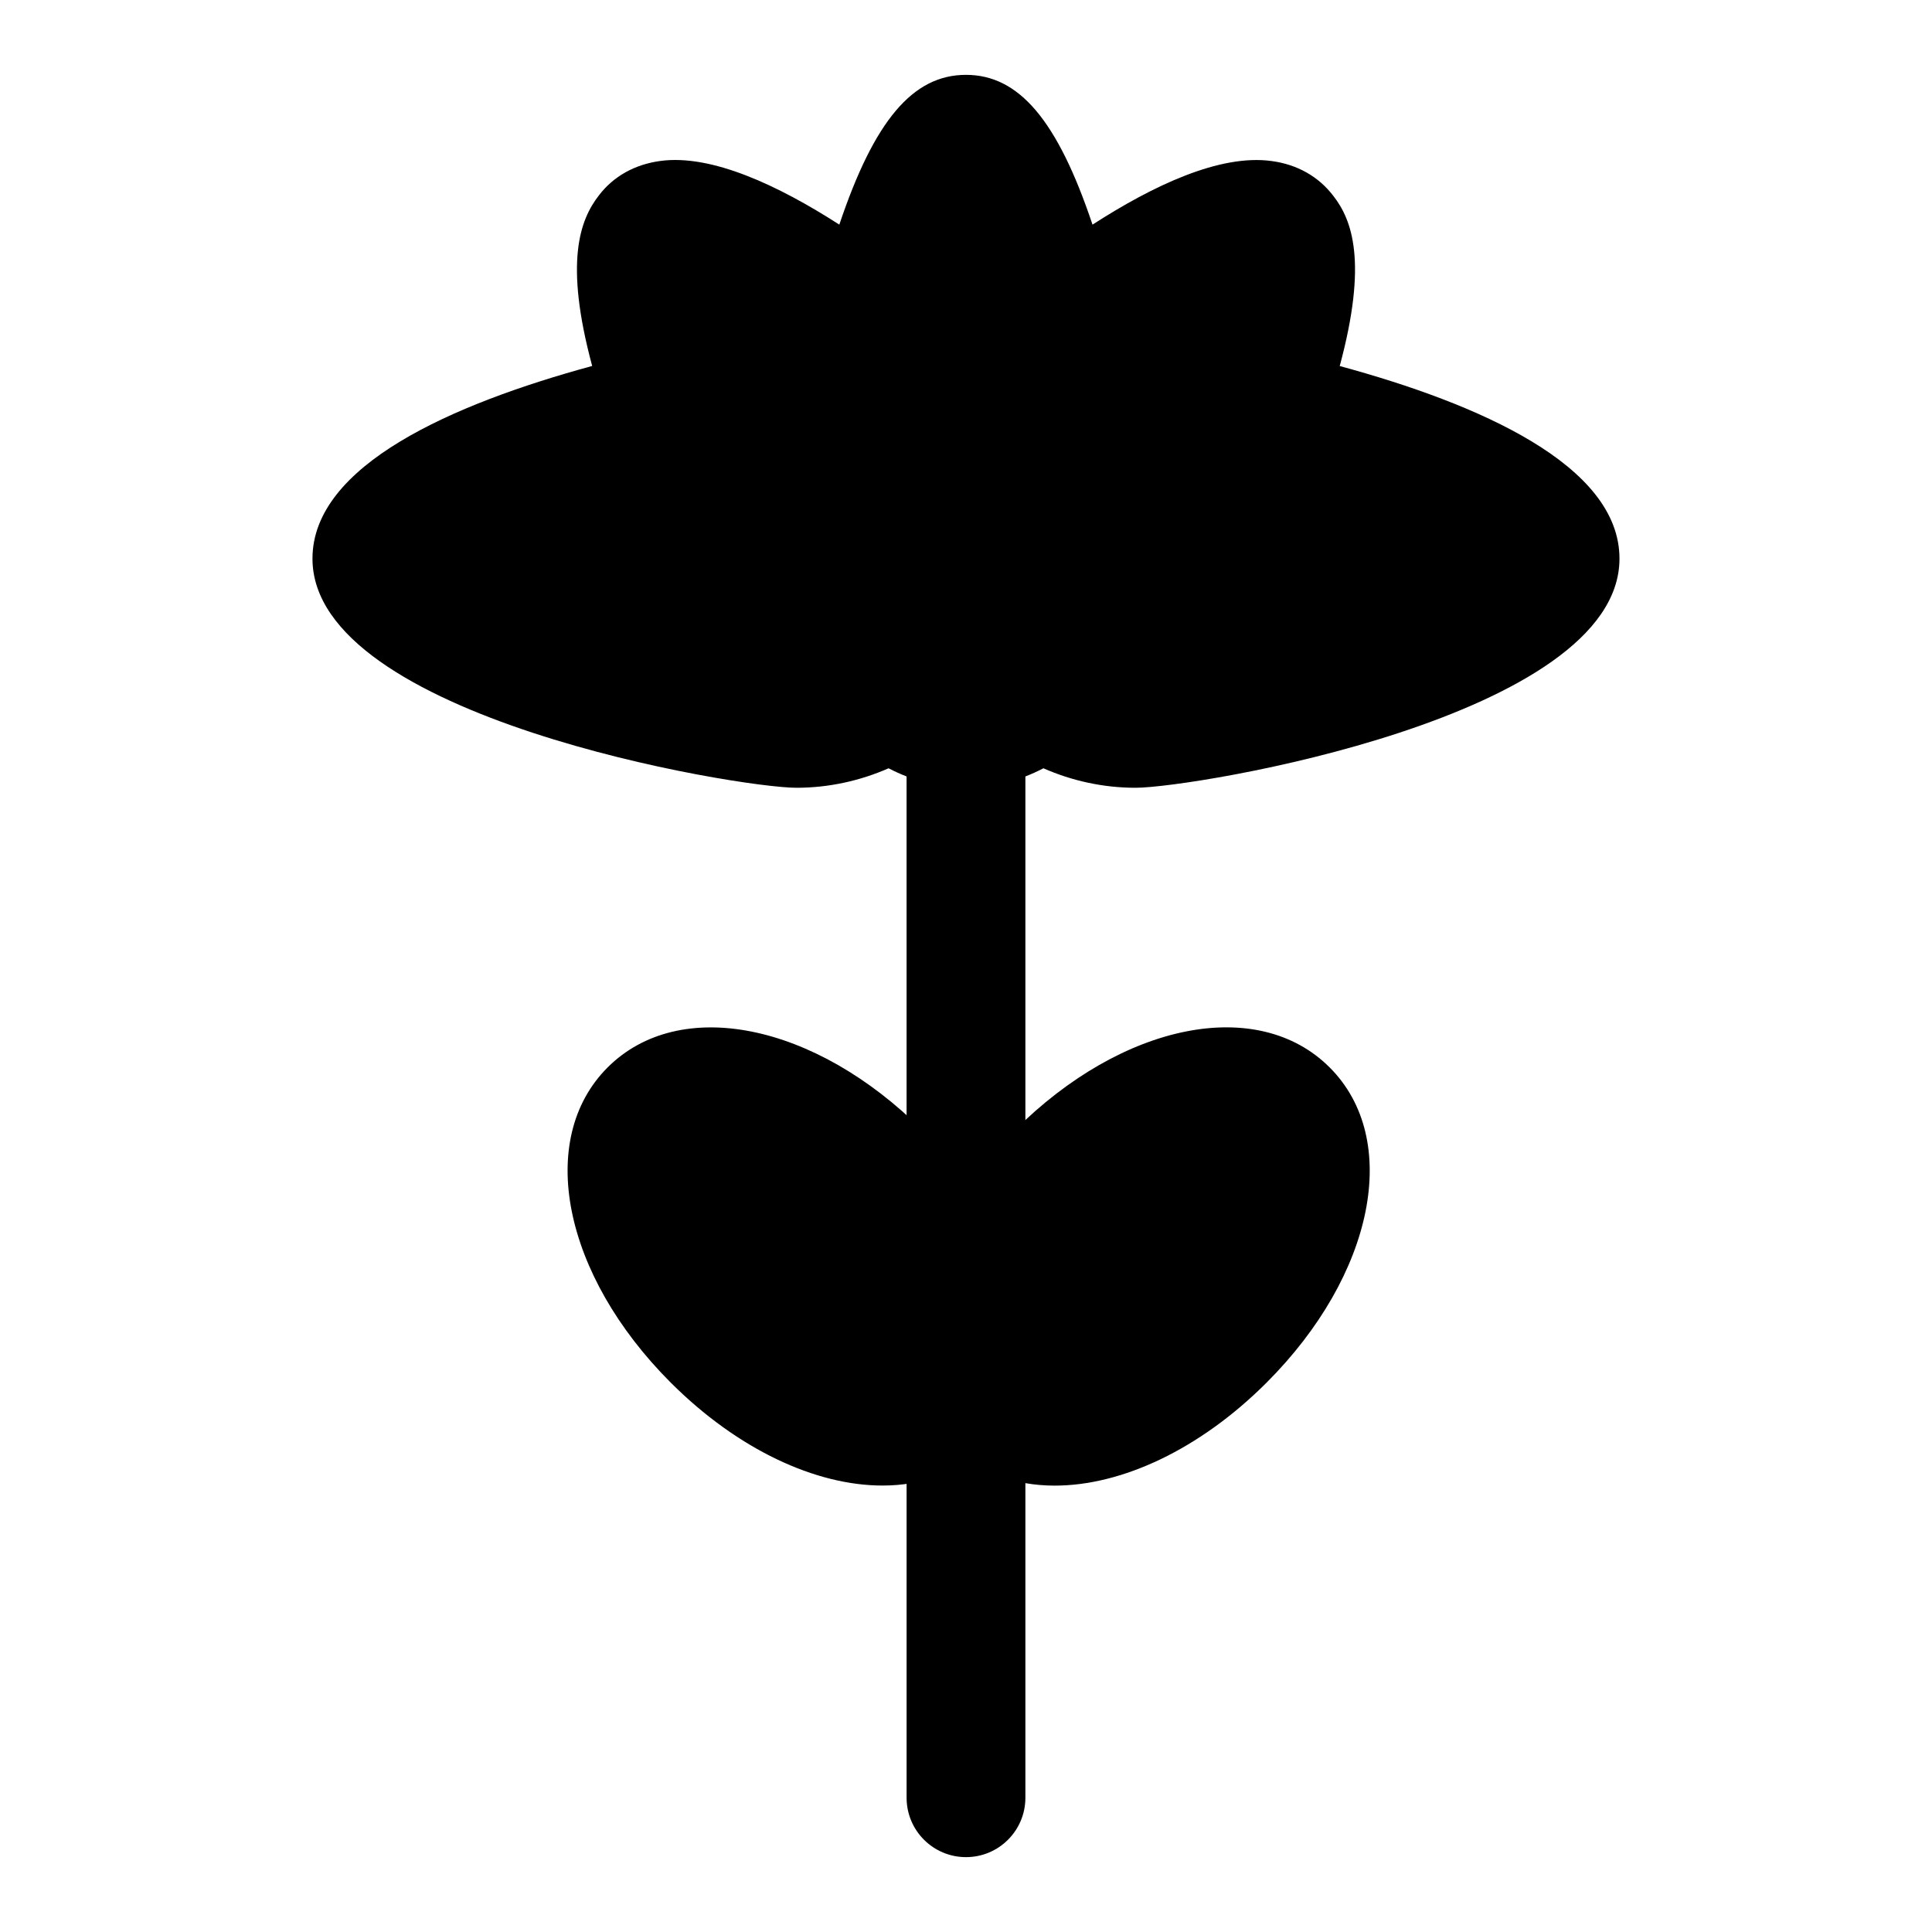 <?xml version="1.0" encoding="UTF-8"?>
<!-- Uploaded to: SVG Repo, www.svgrepo.com, Generator: SVG Repo Mixer Tools -->
<svg fill="#000000" width="800px" height="800px" version="1.1" viewBox="144 144 512 512" xmlns="http://www.w3.org/2000/svg">
 <g>
  <path d="m499.04 241c7.461-27.613 3.258-38.746-1.684-45.074-3.922-5.148-9.59-8.359-16.422-9.258-13.68-1.859-31.332 6.488-47.406 16.863-9.285-27.711-19.52-39.695-33.531-39.695-14.043 0-24.293 12.043-33.566 39.691-16.121-10.359-33.832-18.703-47.391-16.879-6.832 0.914-12.5 4.109-16.312 9.117-5.023 6.453-9.242 17.602-1.793 45.219-36.875 10.043-74.125 26.293-74.125 51.059 0 42.051 112.76 60.723 128.24 60.723 8.613 0 16.863-1.844 24.434-5.164 6.375 3.324 13.383 5.164 20.516 5.164s14.137-1.844 20.516-5.164c7.57 3.324 15.82 5.164 24.434 5.164 15.477 0 128.23-18.672 128.23-60.723 0-24.766-37.25-41.016-74.141-51.043z"/>
  <path d="m400 636.16c-8.691 0-15.742-7.039-15.742-15.742l-0.004-283.39c0-8.691 7.055-15.742 15.742-15.742 8.691 0 15.742 7.055 15.742 15.742v283.39c0.004 8.703-7.051 15.742-15.738 15.742z"/>
  <path d="m496.37 426.88c-19.066-19.051-54.914-11.871-83.492 16.703-28.559 28.543-35.738 64.457-16.703 83.508 7.164 7.164 16.703 10.613 27.348 10.613 17.648 0 38.336-9.492 56.145-27.301 28.574-28.594 35.754-64.492 16.703-83.523z"/>
  <path d="m388.52 443.58c-28.574-28.559-64.457-35.723-83.492-16.703-19.035 19.035-11.855 54.93 16.703 83.508 17.805 17.805 38.477 27.301 56.145 27.301 10.645 0 20.184-3.465 27.363-10.613 19.008-19.051 11.828-54.934-16.719-83.492z"/>
 </g>
</svg>